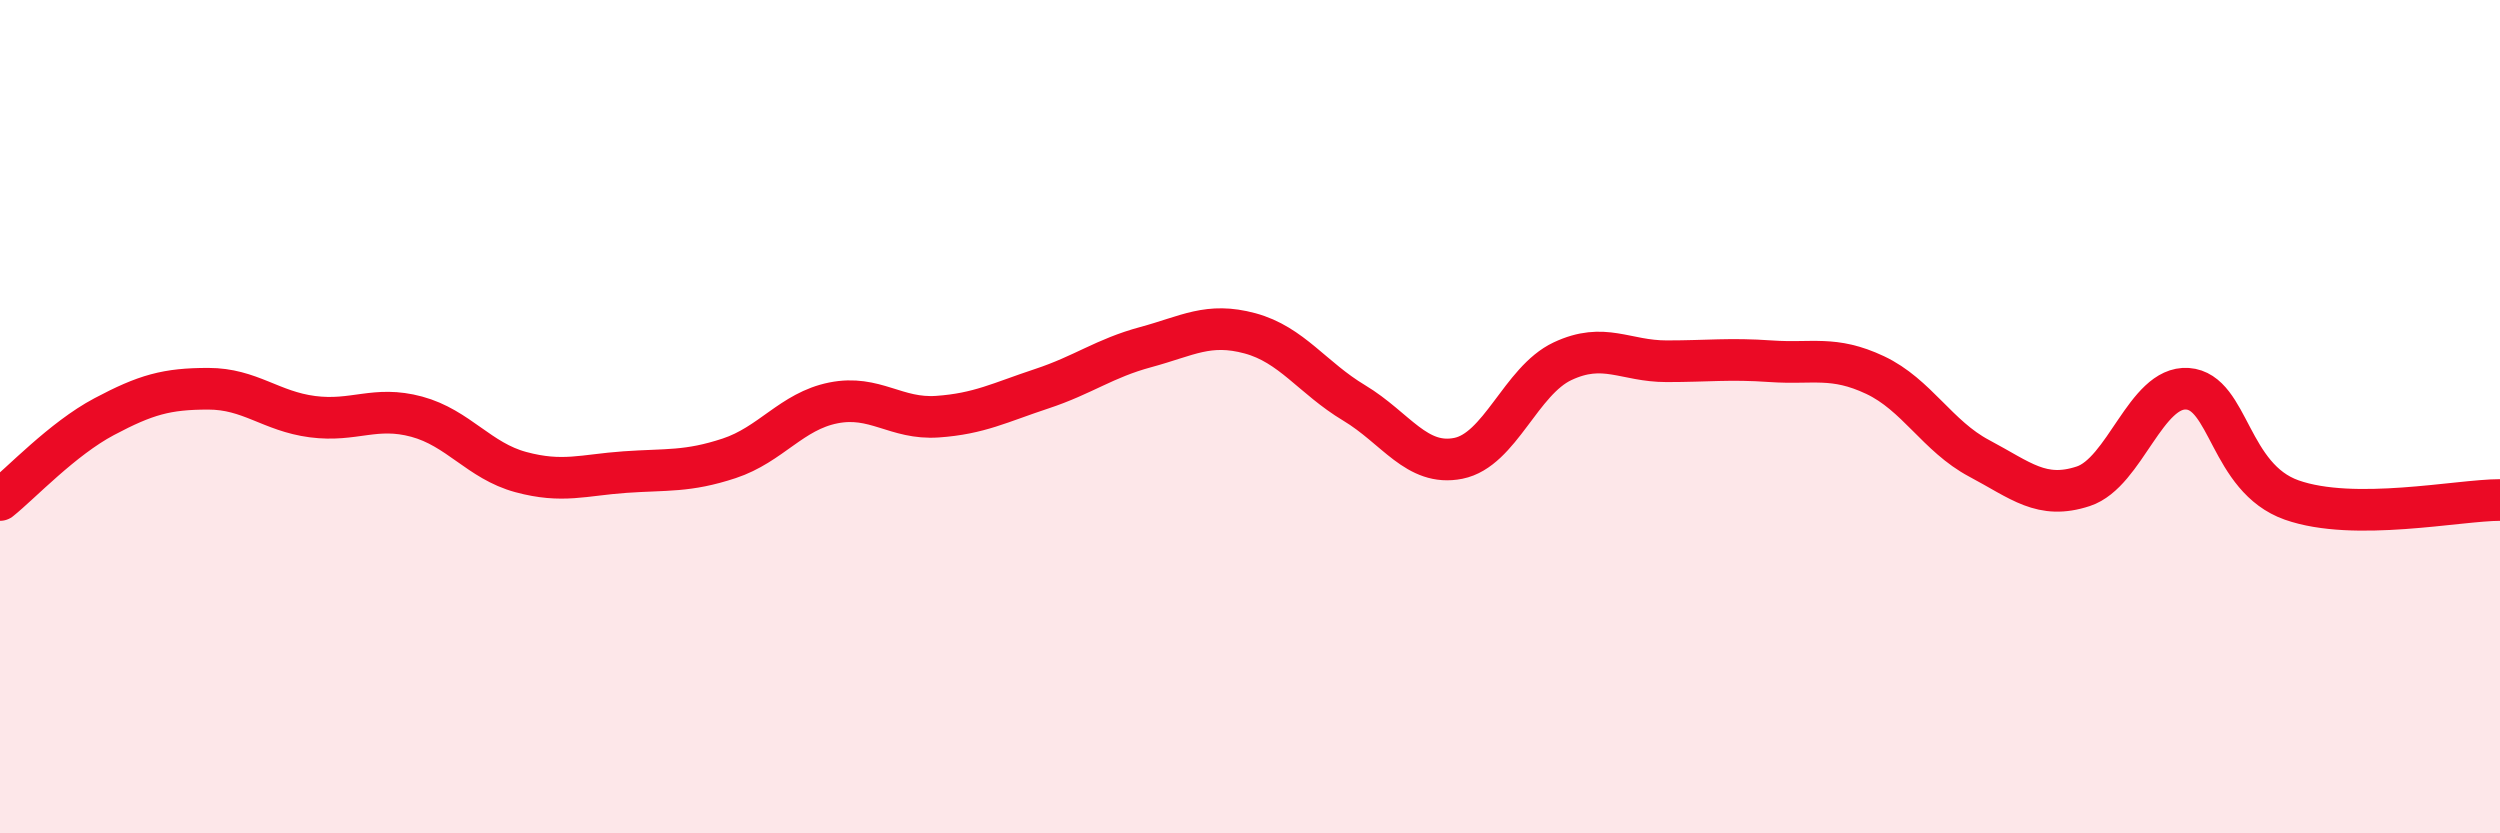 
    <svg width="60" height="20" viewBox="0 0 60 20" xmlns="http://www.w3.org/2000/svg">
      <path
        d="M 0,12 C 0.5,11.6 1.5,10.53 2.5,10 C 3.5,9.47 4,9.33 5,9.33 C 6,9.33 6.5,9.87 7.5,10 C 8.5,10.13 9,9.73 10,10 C 11,10.27 11.5,11.06 12.5,11.33 C 13.5,11.6 14,11.4 15,11.33 C 16,11.26 16.5,11.33 17.5,11 C 18.5,10.67 19,9.87 20,9.67 C 21,9.47 21.5,10.07 22.5,10 C 23.5,9.93 24,9.66 25,9.33 C 26,9 26.5,8.6 27.5,8.33 C 28.5,8.06 29,7.73 30,8 C 31,8.27 31.5,9.07 32.5,9.67 C 33.5,10.27 34,11.2 35,11 C 36,10.8 36.5,9.14 37.5,8.67 C 38.5,8.2 39,8.67 40,8.67 C 41,8.67 41.5,8.6 42.5,8.67 C 43.5,8.74 44,8.53 45,9 C 46,9.47 46.5,10.47 47.5,11 C 48.5,11.53 49,12 50,11.67 C 51,11.34 51.5,9.26 52.5,9.33 C 53.5,9.4 53.5,11.47 55,12 C 56.5,12.53 59,12 60,12L60 20L0 20Z"
        fill="#EB0A25"
        opacity="0.1"
        stroke-linecap="round"
        stroke-linejoin="round"
      />
      <path
        d="M 0,12 C 0.5,11.6 1.5,10.53 2.5,10 C 3.5,9.47 4,9.33 5,9.33 C 6,9.33 6.5,9.87 7.5,10 C 8.5,10.13 9,9.73 10,10 C 11,10.27 11.5,11.06 12.5,11.33 C 13.5,11.6 14,11.4 15,11.33 C 16,11.26 16.5,11.33 17.5,11 C 18.5,10.67 19,9.87 20,9.67 C 21,9.47 21.5,10.07 22.5,10 C 23.5,9.93 24,9.66 25,9.33 C 26,9 26.5,8.6 27.5,8.33 C 28.5,8.06 29,7.73 30,8 C 31,8.27 31.5,9.07 32.5,9.67 C 33.5,10.27 34,11.2 35,11 C 36,10.8 36.5,9.14 37.5,8.67 C 38.5,8.2 39,8.67 40,8.67 C 41,8.67 41.5,8.6 42.5,8.67 C 43.5,8.74 44,8.53 45,9 C 46,9.47 46.5,10.47 47.5,11 C 48.5,11.53 49,12 50,11.67 C 51,11.34 51.5,9.26 52.5,9.33 C 53.5,9.4 53.5,11.47 55,12 C 56.5,12.53 59,12 60,12"
        stroke="#EB0A25"
        stroke-width="1"
        fill="none"
        stroke-linecap="round"
        stroke-linejoin="round"
      />
    </svg>
  